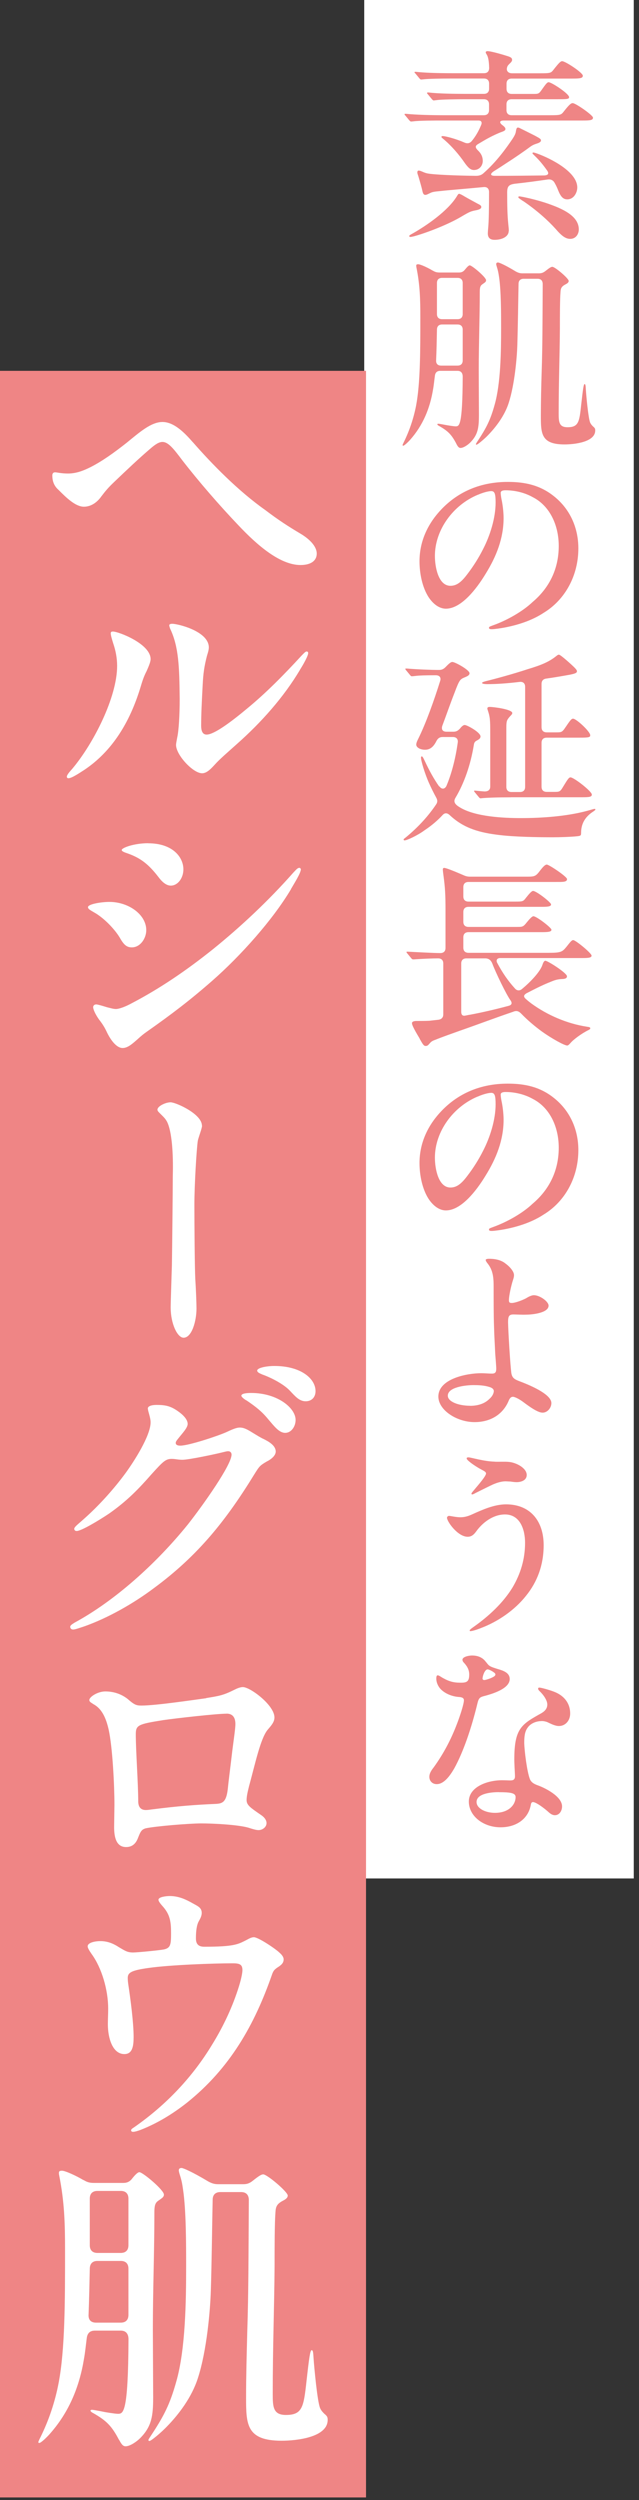<svg width="100" height="391" viewBox="0 0 100 391" fill="none" xmlns="http://www.w3.org/2000/svg">
<rect x="0" y="0" width="100" height="391" fill="#333333" stroke="none"/>
<rect width="42.18" height="293.79" transform="translate(57)" fill="white"/>
<path d="M72.79 25.57C71.831 24.16 70.581 22.72 69.3 21.67C69.111 21.51 69.081 21.48 69.081 21.41C69.081 21.34 69.141 21.28 69.27 21.28C69.721 21.28 71.41 21.73 72.691 22.3C73.141 22.49 73.49 22.43 73.811 22.08C74.421 21.34 74.871 20.58 75.311 19.52C75.471 19.1 75.311 18.85 74.891 18.85H69.07C68.111 18.85 65.581 18.85 64.691 18.98L64.341 19.01C64.24 19.01 64.18 18.95 64.05 18.82L63.441 18.08C63.38 18.02 63.31 17.95 63.31 17.86C63.31 17.8 63.37 17.8 63.41 17.8H63.571C65.04 17.96 67.701 18.02 69.231 18.02H75.731C76.24 18.02 76.531 17.73 76.531 17.22V16.32C76.531 15.81 76.24 15.52 75.731 15.52H72.591C71.63 15.52 69.04 15.55 68.4 15.65C67.951 15.71 67.891 15.71 67.861 15.71C67.8 15.71 67.731 15.68 67.57 15.49L66.96 14.75C66.831 14.62 66.831 14.59 66.831 14.56C66.831 14.5 66.861 14.46 66.93 14.46H67.061C68.531 14.65 71.221 14.68 72.76 14.68H75.74C76.251 14.68 76.54 14.39 76.54 13.88V13.08C76.54 12.57 76.251 12.28 75.74 12.28H70.621C69.18 12.28 67.04 12.31 66.24 12.41L65.921 12.44C65.79 12.44 65.701 12.34 65.63 12.25L65.02 11.51C64.861 11.35 64.861 11.32 64.861 11.29C64.861 11.26 64.921 11.23 64.99 11.23H65.091C66.18 11.36 68.07 11.45 70.79 11.45H75.751C76.26 11.45 76.55 11.16 76.55 10.62C76.52 9.5 76.391 8.89 76.171 8.54C76.07 8.38 76.01 8.25 76.01 8.19C76.01 8.06 76.141 8 76.3 8C76.91 8 79.02 8.64 79.501 8.8C79.981 8.96 80.141 9.09 80.141 9.38C80.141 9.54 80.04 9.7 79.691 10.02C79.501 10.21 79.4 10.34 79.341 10.6C79.21 11.14 79.6 11.46 80.111 11.46H84.561C86.13 11.46 86.221 11.43 86.641 10.88C87.501 9.79 87.731 9.57 87.981 9.57C88.46 9.57 91.21 11.36 91.21 11.84C91.21 12.26 90.701 12.29 89.481 12.29H80.07C79.561 12.29 79.27 12.58 79.27 13.09V13.89C79.27 14.4 79.561 14.69 80.07 14.69H83.561C84.26 14.69 84.361 14.66 84.841 13.95C85.451 13.09 85.641 12.86 85.861 12.86C86.311 12.86 89.061 14.65 89.061 15.2C89.061 15.52 88.68 15.52 87.04 15.52H80.061C79.55 15.52 79.26 15.81 79.26 16.32V17.22C79.26 17.73 79.55 18.02 80.061 18.02H86.171C87.74 18.02 87.831 17.96 88.251 17.41C89.18 16.23 89.4 16.13 89.63 16.13C90.081 16.13 92.8 18.02 92.8 18.4C92.8 18.82 92.32 18.85 91.1 18.85H78.811C78.171 18.85 78.111 19.17 78.591 19.55C78.91 19.77 79.1 20 79.1 20.16C79.1 20.38 78.971 20.48 78.331 20.7C77.531 21.02 76.6 21.47 75.641 22.04L74.781 22.55C74.361 22.81 74.361 23.06 74.721 23.45C75.3 23.99 75.55 24.51 75.55 25.18C75.55 25.85 75.07 26.59 74.171 26.59C73.66 26.59 73.311 26.27 72.79 25.57ZM74.9 31.93C75.251 32.12 75.32 32.22 75.32 32.38C75.32 32.57 75.16 32.73 74.621 32.86C73.63 33.05 73.561 33.08 72.031 33.98C69.82 35.26 66.46 36.51 64.77 36.96C64.51 37.02 64.32 37.06 64.231 37.06C64.171 37.06 64.04 37.03 64.04 36.93C64.04 36.87 64.07 36.8 64.3 36.67C66.731 35.33 70.121 32.96 71.501 30.69C71.63 30.47 71.721 30.31 71.85 30.31C71.981 30.31 72.331 30.5 72.71 30.73C73.251 31.05 74.21 31.56 74.921 31.95L74.9 31.93ZM79.611 36.13C79.611 36.96 78.65 37.51 77.4 37.51C76.57 37.51 76.341 37.06 76.341 36.49C76.341 36.33 76.371 35.91 76.4 35.63C76.501 34.57 76.531 32.53 76.531 30.03C76.531 29.49 76.21 29.2 75.671 29.26C72.63 29.55 70.13 29.74 68.731 29.9C68.031 29.96 67.641 30.03 67.391 30.16C67.04 30.32 66.781 30.48 66.561 30.48C66.371 30.48 66.21 30.38 66.111 29.9C65.981 29.29 65.691 28.3 65.441 27.47C65.341 27.21 65.311 27.09 65.311 26.96C65.311 26.51 65.731 26.7 66.05 26.83C66.341 26.96 66.561 27.05 66.88 27.12C67.74 27.31 71.361 27.47 74.46 27.5C74.971 27.5 75.361 27.4 75.74 27.02C77.66 25.32 79.13 23.31 80.191 21.74C80.611 21.1 80.701 20.81 80.731 20.56C80.79 20.24 80.831 19.95 81.05 19.95C81.18 19.95 81.311 20.01 81.43 20.08C81.691 20.21 83.251 20.98 83.731 21.23C84.501 21.65 84.66 21.74 84.66 21.97C84.66 22.13 84.501 22.29 84.121 22.42C83.701 22.55 83.35 22.68 82.971 22.96C82.201 23.54 80.54 24.69 79.391 25.42C78.811 25.8 78.24 26.19 77.251 26.8C76.611 27.25 76.8 27.5 77.441 27.5C80.26 27.5 82.721 27.47 85.18 27.44C85.82 27.41 85.951 27.12 85.6 26.64C84.96 25.74 84.38 25.04 83.71 24.4C83.391 24.08 83.331 24.05 83.331 23.95C83.331 23.89 83.391 23.85 83.46 23.85C83.531 23.85 83.68 23.88 84.13 24.04C86.15 24.78 90.341 26.86 90.341 29.32C90.341 30.09 89.831 31.18 88.77 31.18C88.13 31.18 87.751 30.76 87.361 29.8C87.201 29.38 87.01 28.97 86.82 28.65C86.6 28.2 86.21 28.01 85.731 28.07C83.941 28.33 82.311 28.55 80.55 28.74C79.691 28.87 79.371 29.09 79.371 30.08C79.371 32.1 79.4 33.63 79.531 34.91C79.591 35.55 79.63 35.81 79.63 36.13H79.611ZM81.811 31.42C81.141 30.97 81.111 30.91 81.111 30.84C81.111 30.77 81.171 30.71 81.27 30.71C81.49 30.71 83.99 31.19 86.231 32.02C88.501 32.85 90.581 33.97 90.581 35.89C90.581 36.59 90.13 37.36 89.24 37.36C88.54 37.36 87.93 36.94 86.941 35.79C85.79 34.51 84.001 32.88 81.82 31.41L81.811 31.42Z" fill="#EF8585"/>
<path d="M71.42 69.41C70.68 68 70.14 67.43 68.73 66.63C68.54 66.53 68.44 66.44 68.44 66.37C68.44 66.3 68.5 66.27 68.6 66.27C68.73 66.27 69.4 66.4 69.72 66.46C70.01 66.52 71.03 66.68 71.29 66.68C71.87 66.68 72.38 66.68 72.41 58.9C72.41 58.32 72.12 58 71.61 58H68.89C68.41 58 68.12 58.26 68.06 58.77C67.96 59.47 67.9 60.21 67.77 60.91C67.29 63.85 66.2 66.51 64.19 68.78C63.93 69.07 63.29 69.71 63.1 69.71C63.04 69.71 63 69.68 63 69.61C63 69.54 63.16 69.23 63.22 69.1C64.08 67.34 64.72 65.45 65.11 63.47C65.78 59.95 65.78 54.96 65.78 49.58C65.78 46.8 65.72 44.56 65.17 41.84C65.14 41.68 65.14 41.65 65.14 41.55C65.14 41.39 65.2 41.33 65.46 41.33C65.81 41.33 67.03 41.91 67.6 42.26L67.79 42.36C68.11 42.55 68.4 42.62 68.78 42.62H71.85C72.27 42.62 72.55 42.46 72.81 42.11C73.1 41.76 73.35 41.5 73.51 41.5C73.86 41.5 76.07 43.36 76.07 43.83C76.07 44.05 75.94 44.15 75.62 44.37C75.24 44.63 75.08 44.75 75.08 45.68C75.08 49.78 74.92 53.84 74.92 57.93L74.95 64.91C74.95 66.93 74.79 68.01 73.57 69.23C73.25 69.55 72.55 70.06 72.07 70.06C71.78 70.06 71.62 69.8 71.4 69.39L71.42 69.41ZM72.41 51.55C72.41 51.04 72.12 50.75 71.61 50.75H69.18C68.67 50.75 68.38 51.04 68.38 51.58C68.35 53.18 68.32 54.78 68.25 56.35C68.22 56.89 68.51 57.18 69.02 57.18H71.61C72.12 57.18 72.41 56.89 72.41 56.38V51.55ZM71.61 49.92C72.12 49.92 72.41 49.63 72.41 49.12V44.26C72.41 43.75 72.12 43.46 71.61 43.46H69.18C68.67 43.46 68.38 43.75 68.38 44.26V49.12C68.38 49.63 68.67 49.92 69.18 49.92H71.61ZM74.49 69.44C74.49 69.38 74.62 69.18 74.68 69.09C76.12 66.91 76.73 65.73 77.4 63.33C78.36 59.97 78.42 54.98 78.42 51.3C78.42 49.06 78.42 45.48 78.1 43.33C78 42.66 77.94 42.34 77.75 41.73C77.72 41.63 77.65 41.41 77.65 41.31C77.65 41.15 77.75 41.05 77.94 41.05C78.1 41.05 79.03 41.43 80.72 42.46C81.07 42.65 81.36 42.75 81.74 42.75H84.36C84.74 42.75 85.03 42.65 85.38 42.37C85.99 41.89 86.24 41.73 86.44 41.73C86.86 41.73 89 43.55 89 43.94C89 44.16 88.81 44.32 88.49 44.48C87.88 44.8 87.75 45.09 87.72 45.63C87.62 46.85 87.62 49.47 87.62 51.36C87.59 55.62 87.43 59.78 87.43 64.61C87.43 65.95 87.46 66.82 88.81 66.82C90.54 66.82 90.67 65.99 90.95 63.33C91.24 60.77 91.33 60.07 91.49 60.07C91.65 60.07 91.65 60.45 91.68 60.9C91.74 61.86 92.06 65.35 92.35 66.08C92.45 66.3 92.57 66.46 92.8 66.69C93.12 66.95 93.15 67.07 93.15 67.33C93.15 69.15 89.89 69.51 88.35 69.51C84.67 69.51 84.64 67.81 84.64 65C84.64 62.79 84.7 60.33 84.77 58.06C84.9 54.22 84.9 50.28 84.93 44.43C84.93 43.89 84.64 43.6 84.13 43.6H81.95C81.44 43.6 81.15 43.89 81.15 44.4C81.09 47.57 81.05 50.8 80.96 53.97C80.9 55.95 80.54 60.11 79.62 62.99C78.98 65.01 77.6 66.8 76.39 68.05C75.88 68.59 74.76 69.55 74.57 69.55C74.51 69.55 74.47 69.52 74.47 69.45L74.49 69.44Z" fill="#EF8585"/>
<path d="M78.36 77.12C78.36 77.28 78.39 77.6 78.49 78.11C78.65 78.81 78.81 80.06 78.81 81.02C78.81 84.22 77.66 87.07 75.99 89.76C74.52 92.19 72.15 95.2 69.78 95.2C68.69 95.2 67.73 94.4 67.06 93.38C66.1 91.88 65.65 89.73 65.65 87.78C65.65 84.52 67.06 81.73 69.17 79.56C71.76 76.9 75.19 75.37 79.47 75.37C82.16 75.37 84.49 75.88 86.61 77.55C89.2 79.57 90.51 82.54 90.51 85.77C90.51 89.99 88.46 93.8 85.07 95.85C83.37 96.97 81.26 97.71 78.96 98.15C78.42 98.25 77.39 98.41 76.94 98.41C76.72 98.41 76.52 98.38 76.52 98.19C76.52 98 76.74 97.97 77.13 97.81C79.31 97.04 81.8 95.63 83.34 94.16C85.93 91.98 87.44 89.01 87.44 85.39C87.44 82.13 86.03 79.09 83.34 77.74C82.09 77.04 80.56 76.68 79.12 76.68C78.64 76.68 78.35 76.78 78.35 77.13L78.36 77.12ZM74.78 77.38C70.91 78.98 68.06 82.88 68.06 86.95C68.06 88.68 68.6 91.62 70.49 91.62C71.48 91.62 72.22 91.01 73.11 89.83C74.07 88.58 74.9 87.27 75.61 85.86C76.7 83.75 77.56 81 77.56 78.6C77.56 77.29 77.43 76.81 76.89 76.81C76.35 76.81 75.42 77.1 74.78 77.39V77.38Z" fill="#EF8585"/>
<path d="M68.76 122.98C69.11 123.49 69.62 123.46 69.88 122.88C70.74 120.83 71.32 118.43 71.64 116.1C71.7 115.59 71.42 115.27 70.87 115.27H69.27C68.82 115.27 68.53 115.46 68.31 115.88C67.89 116.71 67.38 117.26 66.52 117.26C65.72 117.26 65.14 116.88 65.14 116.46C65.14 116.17 65.33 115.79 65.46 115.53C66.68 113.07 67.96 109.45 68.88 106.51C69.07 105.97 68.78 105.61 68.21 105.61C66.58 105.61 65.65 105.64 65.07 105.71C64.81 105.74 64.56 105.77 64.46 105.77C64.36 105.77 64.3 105.74 64.17 105.58L63.56 104.84C63.46 104.71 63.43 104.68 63.43 104.62C63.43 104.56 63.49 104.56 63.53 104.56H63.72C65.16 104.69 67.5 104.78 68.71 104.78C69.13 104.78 69.41 104.65 69.73 104.33C70.34 103.69 70.59 103.53 70.79 103.53C71.21 103.53 73.48 104.78 73.48 105.29C73.48 105.58 73.22 105.74 72.74 105.93C72 106.25 71.91 106.28 71.14 108.33C70.4 110.22 69.8 111.98 69.22 113.51C69.03 114.09 69.28 114.44 69.86 114.44H70.98C71.4 114.44 71.68 114.28 72 113.93C72.35 113.48 72.58 113.39 72.74 113.39C73.09 113.39 75.2 114.54 75.2 115.18C75.2 115.47 74.98 115.63 74.62 115.82C74.27 116.01 74.2 116.17 74.14 116.59C73.66 119.5 72.7 122.41 71.26 124.81C70.91 125.42 71.23 125.83 71.93 126.25C74.33 127.75 78.84 127.95 81.53 127.95C84.92 127.95 88.67 127.66 91.71 126.86C92.57 126.64 92.89 126.51 93.05 126.51C93.15 126.51 93.18 126.54 93.18 126.57C93.18 126.67 93.08 126.76 92.89 126.89C91.42 127.82 90.94 129 90.94 130.25C90.94 130.67 90.88 130.73 90.33 130.79C89.4 130.89 87.61 130.95 86.55 130.95C84.12 130.95 80.57 130.89 78.17 130.6C75.19 130.25 72.67 129.61 70.46 127.56C70.04 127.14 69.63 127.05 69.24 127.5C68.5 128.3 67.58 129.1 66.42 129.87C65.3 130.7 63.64 131.44 63.32 131.44C63.22 131.44 63.16 131.38 63.16 131.31C63.16 131.24 63.22 131.18 63.48 130.99C65.62 129.23 67.13 127.47 68.25 125.81C68.51 125.43 68.47 125.11 68.25 124.72C67.87 124.02 67.48 123.25 67.1 122.39C66.49 121.01 65.88 119 65.88 118.49C65.88 118.39 65.91 118.3 66.01 118.3C66.11 118.3 66.2 118.43 66.49 119.04C67.13 120.42 67.87 121.79 68.73 123.01L68.76 122.98ZM79.96 124.7C77.82 124.7 76.02 124.76 75.22 124.86C75.12 124.86 75.06 124.83 74.93 124.67L74.32 123.93C74.22 123.8 74.19 123.77 74.19 123.71C74.19 123.65 74.25 123.65 74.29 123.65H74.35C74.96 123.71 75.31 123.75 75.79 123.78C76.49 123.81 76.72 123.43 76.72 123.04V114.66C76.72 112.55 76.69 112.13 76.3 110.98C76.2 110.69 76.33 110.56 76.62 110.56C77.26 110.56 80.17 110.94 80.17 111.52C80.17 111.65 80.11 111.74 79.82 112.03C79.31 112.61 79.24 112.77 79.24 113.79V123.07C79.24 123.58 79.53 123.87 80.04 123.87H81.38C81.89 123.87 82.18 123.58 82.18 123.07V107.42C82.18 106.88 81.86 106.59 81.32 106.65C79.53 106.87 77.74 107 76.3 107C76.17 107 75.44 107 75.44 106.81C75.44 106.71 75.7 106.62 76.08 106.52C77.78 106.1 80.43 105.37 82.58 104.66C84.82 103.99 85.97 103.48 87.09 102.58C87.25 102.45 87.35 102.39 87.47 102.39C87.73 102.39 89.42 103.93 89.81 104.31C90.03 104.53 90.29 104.79 90.29 104.98C90.29 105.24 90 105.36 89.2 105.52C88.14 105.71 86.86 105.94 85.49 106.13C85.01 106.19 84.75 106.48 84.75 106.96V113.74C84.75 114.25 85.04 114.54 85.55 114.54H87.12C87.82 114.54 87.98 114.51 88.43 113.84C89.23 112.66 89.42 112.4 89.68 112.4C90.19 112.4 92.37 114.42 92.37 114.99C92.37 115.31 92.15 115.37 90.67 115.37H85.55C85.04 115.37 84.75 115.66 84.75 116.17V123.05C84.75 123.56 85.04 123.85 85.55 123.85H86.86C87.56 123.85 87.69 123.79 88.14 123.02C88.88 121.8 89.04 121.58 89.29 121.58C89.8 121.58 92.62 123.76 92.62 124.27C92.62 124.62 92.27 124.69 91.18 124.69H79.95L79.96 124.7Z" fill="#EF8585"/>
<path d="M65.69 162.46C65.43 162.01 64.47 160.48 64.47 160.03C64.47 159.71 64.95 159.68 65.21 159.68C65.43 159.68 66.68 159.68 67.16 159.65L68.6 159.49C69.08 159.43 69.37 159.14 69.37 158.66V150.69C69.37 150.18 69.08 149.89 68.57 149.89C67.71 149.89 66.17 149.95 65.21 150.02C64.86 150.05 64.7 150.05 64.67 150.05C64.54 150.05 64.45 149.99 64.35 149.86L63.74 149.12C63.64 148.99 63.61 148.96 63.61 148.9C63.61 148.84 63.71 148.84 63.74 148.84H63.8C64.86 148.9 67.99 149.06 68.82 149.06H68.92C69.43 149.06 69.72 148.77 69.72 148.26V142.37C69.72 140 69.66 138.82 69.4 136.93C69.37 136.71 69.3 136.16 69.3 136C69.3 135.87 69.33 135.74 69.52 135.74C69.84 135.74 71.31 136.35 72.56 136.89C72.91 137.05 73.2 137.11 73.55 137.11H82.57C83.72 137.11 83.88 137.01 84.55 136.12C85 135.54 85.32 135.22 85.57 135.22C85.92 135.22 88.74 137.11 88.74 137.49C88.74 137.97 88.07 137.94 87.04 137.94H73.31C72.8 137.94 72.51 138.23 72.51 138.74V140.21C72.51 140.72 72.8 141.01 73.31 141.01H80.67C81.79 141.01 81.89 140.98 82.3 140.43C82.81 139.79 83.2 139.34 83.42 139.34C83.93 139.34 86.24 141.13 86.24 141.45C86.24 141.83 85.54 141.83 84.54 141.83H73.31C72.8 141.83 72.51 142.12 72.51 142.63V144.17C72.51 144.68 72.8 144.97 73.31 144.97H80.89C81.79 144.97 81.88 144.97 82.46 144.23C82.88 143.72 83.26 143.3 83.48 143.3C83.96 143.3 86.3 145.09 86.3 145.41C86.3 145.76 85.72 145.79 84.64 145.79H73.31C72.8 145.79 72.51 146.08 72.51 146.59V148.22C72.51 148.73 72.8 149.02 73.31 149.02H85.92C87.81 149.02 88 148.86 88.64 148.09C89.31 147.23 89.5 147.03 89.7 147.03C90.08 147.03 92.58 149.08 92.58 149.46C92.58 149.84 91.91 149.84 90.85 149.84H78.27C77.82 149.84 77.57 150.16 77.82 150.61C78.65 152.18 79.55 153.46 80.57 154.58C80.89 154.96 81.31 155 81.69 154.68C83 153.59 84.51 152.02 84.89 150.9C84.99 150.58 85.15 150.26 85.34 150.26C85.72 150.26 88.73 152.18 88.73 152.69C88.73 152.95 88.54 153.07 88.15 153.11C87.48 153.14 87.06 153.17 86.1 153.59C85.2 153.94 84.18 154.42 82.39 155.35C81.97 155.61 81.88 155.86 82.26 156.21C82.61 156.53 82.9 156.75 83.16 156.95C85.66 158.77 88.73 160.09 91.8 160.57C92.22 160.63 92.38 160.67 92.38 160.83C92.38 160.89 92.32 160.99 92.12 161.09C91.06 161.6 89.72 162.59 89.27 163.14C89.01 163.43 88.89 163.52 88.76 163.52C88.31 163.52 86.3 162.4 84.82 161.34C83.64 160.48 82.52 159.52 81.62 158.59C81.2 158.14 80.85 158.01 80.31 158.24C77.56 159.17 74.61 160.29 71.93 161.22C70.68 161.67 69.21 162.18 68.19 162.6C67.65 162.79 67.49 162.89 67.2 163.24C66.98 163.5 66.85 163.59 66.62 163.59C66.33 163.59 66.2 163.4 65.66 162.44L65.69 162.46ZM75.96 149.89H72.98C72.47 149.89 72.18 150.18 72.18 150.69V158.24C72.18 158.69 72.37 158.91 72.76 158.85C73.11 158.79 73.37 158.72 73.62 158.69C75.48 158.34 77.56 157.86 79.6 157.31C80.11 157.18 80.18 156.86 79.89 156.45C79.25 155.59 77.55 152.07 77.04 150.69C76.82 150.15 76.46 149.89 75.95 149.89H75.96Z" fill="#EF8585"/>
<path d="M78.36 171.23C78.36 171.39 78.39 171.71 78.49 172.22C78.65 172.92 78.81 174.17 78.81 175.13C78.81 178.33 77.66 181.18 75.99 183.87C74.52 186.3 72.15 189.31 69.78 189.31C68.69 189.31 67.73 188.51 67.06 187.49C66.1 185.99 65.65 183.84 65.65 181.89C65.65 178.63 67.06 175.84 69.17 173.67C71.76 171.01 75.19 169.48 79.47 169.48C82.16 169.48 84.49 169.99 86.61 171.66C89.2 173.68 90.51 176.65 90.51 179.88C90.51 184.1 88.46 187.91 85.07 189.96C83.37 191.08 81.26 191.82 78.96 192.26C78.42 192.36 77.39 192.52 76.94 192.52C76.72 192.52 76.52 192.49 76.52 192.3C76.52 192.11 76.74 192.08 77.13 191.92C79.31 191.15 81.8 189.74 83.34 188.27C85.93 186.09 87.44 183.12 87.44 179.5C87.44 176.24 86.03 173.2 83.34 171.85C82.09 171.15 80.56 170.79 79.12 170.79C78.64 170.79 78.35 170.89 78.35 171.24L78.36 171.23ZM74.78 171.49C70.91 173.09 68.06 176.99 68.06 181.06C68.06 182.79 68.6 185.73 70.49 185.73C71.48 185.73 72.22 185.12 73.11 183.94C74.07 182.69 74.9 181.38 75.61 179.97C76.7 177.86 77.56 175.11 77.56 172.71C77.56 171.4 77.43 170.92 76.89 170.92C76.35 170.92 75.42 171.21 74.78 171.5V171.49Z" fill="#EF8585"/>
<path d="M79 197.54C79.7 198.02 80.44 198.82 80.44 199.43C80.44 199.69 80.38 199.91 80.25 200.29C79.96 201.22 79.67 202.59 79.64 203.3C79.64 203.72 79.74 203.81 80.22 203.78C80.76 203.72 81.63 203.4 82.27 203.08C82.69 202.82 83.17 202.57 83.55 202.57C84.48 202.57 85.85 203.56 85.85 204.2C85.85 205.35 83.29 205.61 82.39 205.61C81.65 205.64 80.76 205.58 80.34 205.58C79.64 205.58 79.51 205.9 79.51 206.8C79.54 208.43 79.86 213.55 80.02 214.74C80.15 215.51 80.5 215.73 81.36 216.05C83.57 216.88 86.29 218.19 86.29 219.44C86.29 220.18 85.68 220.94 84.91 220.94C84.14 220.94 82.83 219.98 81.93 219.31C81.55 219.02 80.91 218.61 80.43 218.48C80.05 218.38 79.79 218.61 79.6 219.09C78.7 221.23 76.75 222.42 74.26 222.42C71.51 222.42 68.6 220.56 68.6 218.42C68.6 215.64 73.05 214.77 75.29 214.77C75.87 214.77 76.47 214.83 76.86 214.83C77.47 214.86 77.66 214.67 77.66 214.06C77.66 213.64 77.56 212.59 77.5 211.72C77.44 210.28 77.34 208.84 77.31 207.37C77.25 205.93 77.25 203.43 77.25 201.19C77.25 199.78 77.15 198.6 76.23 197.51C76.1 197.32 76.01 197.19 76.01 197.06C76.01 196.9 76.33 196.87 76.55 196.87C77.41 196.87 78.31 197.03 79.01 197.54H79ZM73.56 219.87C75 219.87 75.96 219.42 76.6 218.78C77.08 218.36 77.24 217.92 77.27 217.66C77.33 217.31 77.05 217.05 76.57 216.92C75.77 216.66 74.81 216.63 74.11 216.63C72.93 216.63 70.08 216.92 70.08 218.29C70.08 219.22 71.74 219.86 73.57 219.86L73.56 219.87Z" fill="#EF8585"/>
<path d="M85.08 241.67C85.08 244.81 84.06 247.43 82.33 249.57C80.54 251.84 77.91 253.63 75.26 254.63C74.4 254.98 73.79 255.11 73.63 255.11C73.53 255.11 73.5 255.08 73.5 255.01C73.5 254.88 73.82 254.66 74.04 254.5C76.47 252.8 78.74 250.69 80.22 248.26C81.44 246.18 82.17 243.91 82.17 241.28C82.17 239.3 81.43 236.86 79.03 236.86C77.14 236.86 75.48 238.17 74.52 239.52C74.1 240.1 73.72 240.35 73.18 240.35C71.64 240.35 69.95 237.98 69.95 237.37C69.95 237.24 70.11 237.08 70.27 237.08C70.49 237.08 71.33 237.3 72.06 237.3C72.73 237.3 73.31 237.11 73.88 236.85C75.51 236.11 77.37 235.28 79.19 235.28C83.03 235.28 85.08 237.94 85.08 241.65V241.67ZM77.4 228.61C78.2 228.64 79 228.58 79.61 228.64C80.79 228.74 82.43 229.6 82.43 230.69C82.43 231.52 81.57 231.81 80.83 231.81C80.51 231.81 80.16 231.75 79.84 231.71C79.62 231.71 79.33 231.68 79.1 231.68C78.52 231.68 77.85 231.87 77.24 232.13C76.79 232.32 75.26 233.09 74.49 233.47C74.2 233.63 74.01 233.73 73.91 233.73C73.81 233.73 73.78 233.7 73.78 233.6C73.78 233.5 74.07 233.18 74.52 232.64C74.84 232.26 76.06 230.85 76.06 230.46C76.06 230.2 75.77 230.08 75.36 229.85C74.91 229.63 73.89 228.99 73.38 228.54C73.12 228.32 73.03 228.19 73.03 228.09C73.03 227.96 73.16 227.93 73.32 227.93C73.7 227.93 75.72 228.57 77.42 228.6L77.4 228.61Z" fill="#EF8585"/>
<path d="M76.09 259.97C76.54 260.58 76.629 260.64 77.879 261.03C78.809 261.29 79.769 261.64 79.769 262.6C79.769 264.01 77.43 264.84 75.669 265.29C75.09 265.45 74.9 265.61 74.71 266.44C73.779 270.28 72.529 273.96 71.09 276.58C70.419 277.73 69.49 279.04 68.34 279.04C67.7 279.04 67.189 278.59 67.189 277.89C67.189 277.31 67.57 276.8 67.889 276.39C69.43 274.25 70.609 272.01 71.54 269.54C71.96 268.45 72.6 266.53 72.6 265.92C72.6 265.57 72.309 265.44 71.829 265.41C70.9 265.35 69.85 264.99 69.109 264.32C68.629 263.9 68.279 263.2 68.279 262.56C68.279 262.37 68.279 262.02 68.499 262.02C68.719 262.02 69.04 262.31 69.43 262.5C70.23 262.95 70.999 263.17 71.889 263.17C73.01 263.2 73.43 263.07 73.43 261.89C73.43 261.09 73.049 260.51 72.499 259.94C72.439 259.84 72.37 259.72 72.37 259.59C72.37 259.11 73.389 258.92 73.87 258.92C74.799 258.92 75.57 259.24 76.079 259.98L76.09 259.97ZM86.769 264.61C88.15 265.15 89.23 266.27 89.23 268C89.23 269.09 88.49 269.95 87.469 269.95C86.829 269.95 86.159 269.57 85.65 269.34C85.299 269.21 84.95 269.15 84.659 269.18C83.76 269.21 82.96 269.63 82.579 270.2C82.1 270.84 82.04 271.67 82.04 272.63C82.07 273.78 82.46 277.08 82.939 278.29C83.159 278.77 83.549 278.99 84.059 279.19C85.18 279.57 87.96 280.92 87.96 282.52C87.96 283.26 87.51 283.9 86.84 283.9C86.49 283.9 86.169 283.71 85.85 283.42C85.469 283.07 84.409 282.2 83.71 281.92C83.26 281.73 83.129 281.92 83.07 282.27C82.689 284.45 80.829 285.79 78.329 285.79C75.669 285.79 73.37 284.06 73.37 281.76C73.37 279.46 76.279 278.43 78.549 278.43C79.059 278.43 79.54 278.46 79.889 278.46C80.34 278.46 80.59 278.3 80.59 277.82C80.59 277.31 80.46 275.77 80.49 274.75C80.549 270.21 81.769 269.6 84.749 267.93C85.29 267.61 85.65 267.19 85.65 266.59C85.65 265.92 85.04 265.05 84.4 264.45C84.299 264.35 84.21 264.23 84.21 264.1C84.21 263.97 84.309 263.94 84.4 263.94C84.719 263.94 86.159 264.36 86.769 264.61ZM78.07 280.29C77.049 280.29 74.579 280.45 74.579 281.83C74.579 282.85 75.99 283.53 77.46 283.53C79.7 283.53 80.689 282.19 80.689 281.07C80.689 280.43 79.95 280.3 78.07 280.3V280.29ZM75.51 262.5C75.51 262.66 75.609 262.76 75.799 262.76C75.96 262.76 76.889 262.5 77.34 262.18C77.469 262.08 77.529 261.99 77.529 261.89C77.529 261.79 77.469 261.7 77.34 261.6C77.019 261.34 76.48 261.09 76.32 261.09C75.84 261.09 75.519 262.18 75.519 262.5H75.51Z" fill="#EF8585"/>
<rect width="57.28" height="332.6" transform="translate(0 58)" fill="#EF8585"/>
<path d="M30.18 69.16C33.16 72.57 37.279 76.79 41.51 79.77C43.529 81.31 45.16 82.36 47.029 83.47C48.33 84.24 49.569 85.39 49.569 86.59C49.569 87.65 48.709 88.37 47.029 88.37C43.859 88.37 40.309 85.35 37.239 82.08C34.359 79.06 31.099 75.31 28.5 71.95C27.2 70.22 26.34 69.12 25.43 69.12C24.899 69.12 24.329 69.46 23.41 70.27C21.73 71.71 19.95 73.39 17.89 75.36C16.88 76.32 16.5 76.8 15.87 77.62C15.2 78.58 14.239 79.25 13.13 79.25C11.829 79.25 10.389 77.86 9.149 76.61C8.329 75.89 8.189 75.03 8.189 74.35C8.189 74.11 8.289 73.87 8.619 73.87C8.909 73.87 9.579 74.06 10.639 74.06C11.839 74.06 12.94 73.68 14.19 73.05C15.97 72.14 17.739 70.89 19.809 69.26C21.869 67.58 23.649 66 25.43 66C27.209 66 28.84 67.63 30.18 69.17V69.16Z" fill="white"/>
<path d="M22.89 105.06C22.46 105.92 22.27 106.55 21.98 107.51C20.3 113.03 17.52 117.5 13.24 120.38C12.42 120.91 11.22 121.72 10.7 121.72C10.56 121.72 10.46 121.62 10.46 121.48C10.46 121.19 10.89 120.71 11.32 120.23C14.63 116.29 18.33 109.05 18.33 104.15C18.33 102.9 18.09 101.7 17.71 100.6C17.52 99.98 17.33 99.35 17.33 99.06C17.33 98.82 17.47 98.77 17.67 98.77C18.53 98.77 23.57 100.69 23.57 103.09C23.57 103.57 23.19 104.39 22.9 105.06H22.89ZM46.94 104.77C44.4 109.04 40.89 112.98 37.1 116.34C35.71 117.59 34.36 118.74 33.6 119.6C32.98 120.27 32.35 120.94 31.63 120.94C30.19 120.94 27.55 118.06 27.55 116.52C27.55 116.28 27.65 115.8 27.74 115.32C27.98 114.26 28.12 111.77 28.12 109.32C28.07 104.33 27.98 101.16 26.63 98.33C26.58 98.19 26.49 97.95 26.49 97.8C26.49 97.65 26.63 97.56 26.97 97.56C27.79 97.56 32.68 98.71 32.68 101.26C32.68 101.64 32.54 102.08 32.39 102.56C31.96 104.24 31.81 105.3 31.72 107.07C31.58 109.71 31.48 111.68 31.48 113.5C31.48 114.17 31.62 114.89 32.34 114.89C33.54 114.89 36.32 112.78 38.68 110.81C41.66 108.36 44.44 105.53 47.22 102.51C47.56 102.17 47.8 101.89 47.99 101.89C48.13 101.89 48.23 101.99 48.23 102.13C48.23 102.56 47.51 103.86 46.93 104.77H46.94Z" fill="white"/>
<path d="M22.89 145.48C22.89 146.73 21.98 148.17 20.63 148.17C19.77 148.17 19.329 147.69 18.709 146.59C17.89 145.25 16.209 143.52 14.729 142.7C14.149 142.36 13.77 142.17 13.77 141.88C13.77 141.4 15.829 141.06 17.13 141.06C20.11 141.06 22.89 143.03 22.89 145.48ZM45.55 139.05C42.669 143.9 37.63 149.51 33.26 153.35C29.759 156.42 26.919 158.58 23.029 161.32C22.41 161.75 22.07 162.04 21.489 162.57C20.72 163.24 20 163.91 19.189 163.91C18.23 163.91 17.32 162.66 16.739 161.46C16.36 160.64 16.02 160.12 15.489 159.44C14.909 158.62 14.579 157.86 14.579 157.52C14.579 157.28 14.77 157.09 15.059 157.09C15.3 157.09 16.259 157.38 16.689 157.52C17.27 157.66 17.75 157.81 18.13 157.81C18.66 157.81 19.669 157.43 20.63 156.9C24.95 154.64 29.079 151.86 33.4 148.4C37.719 144.9 42.039 140.86 45.929 136.45C46.27 136.11 46.55 135.73 46.84 135.73C46.98 135.73 47.08 135.87 47.08 135.97C47.08 136.55 45.98 138.27 45.539 139.04L45.55 139.05ZM23.18 131.89C27.07 131.89 28.7 134.1 28.7 135.97C28.7 137.31 27.84 138.51 26.73 138.51C25.959 138.51 25.29 137.84 24.759 137.12C23.27 135.2 22.02 134.19 19.959 133.47C19.38 133.28 19.049 133.13 19.049 132.94C19.049 132.6 20.97 131.88 23.18 131.88V131.89Z" fill="white"/>
<path d="M31.62 176.05C31.62 176.48 31.04 177.92 30.95 178.45C30.76 179.75 30.42 185.36 30.42 188.43C30.42 191.31 30.47 198.22 30.56 200C30.66 201.54 30.75 203.79 30.75 204.66C30.75 206.58 30.03 209.22 28.73 209.22C27.77 209.22 26.71 207.06 26.71 204.47C26.71 203.65 26.85 199.72 26.9 197.94C26.95 194.82 27.04 186.18 27.04 183.92C27.14 180.42 26.9 176.91 26.13 175.42C25.84 174.89 25.55 174.65 24.98 174.08C24.79 173.89 24.64 173.74 24.64 173.55C24.64 173.02 25.89 172.4 26.7 172.4C27.51 172.4 31.6 174.22 31.6 176.05H31.62Z" fill="white"/>
<path d="M23.13 220.31C23.13 219.93 23.66 219.73 24.52 219.73C25.91 219.73 26.68 219.92 27.74 220.64C28.6 221.22 29.37 221.98 29.37 222.7C29.37 223.32 28.51 224.19 27.88 225C27.64 225.29 27.5 225.48 27.5 225.67C27.5 226.01 27.84 226.1 28.22 226.1C29.52 226.1 34.03 224.61 35.42 223.99C36.24 223.61 36.96 223.27 37.53 223.27C38.2 223.27 38.78 223.61 39.55 224.09C40.27 224.52 40.7 224.81 41.33 225.1C42 225.44 43.15 226.06 43.15 227.02C43.15 227.64 42.48 228.22 41.71 228.6C40.65 229.22 40.56 229.37 39.84 230.52C35.42 237.72 31.06 243.24 24.09 248.38C20.83 250.83 16.89 253.04 13.29 254.33C12.57 254.57 11.75 254.86 11.47 254.86C11.19 254.86 10.99 254.72 10.99 254.43C10.99 254.19 11.33 254 11.71 253.76C17.9 250.4 24.38 244.64 29.42 238.4C31.87 235.28 36.24 229.09 36.24 227.5C36.24 227.21 36.05 226.97 35.71 226.97C35.47 226.97 35.13 227.07 34.75 227.16C33.6 227.45 29.52 228.31 28.56 228.31C27.84 228.31 27.46 228.17 26.88 228.17C25.92 228.17 25.54 228.55 23.71 230.57C21.65 232.92 19.87 234.75 17.09 236.71C15.51 237.77 12.72 239.45 12 239.45C11.76 239.45 11.62 239.31 11.62 239.11C11.62 238.82 12.15 238.44 13.01 237.67C15.41 235.56 17.76 232.96 19.63 230.42C20.93 228.64 23.57 224.56 23.57 222.45C23.57 221.68 23.14 220.72 23.14 220.29L23.13 220.31ZM39.3 217.86C43.43 217.86 46.26 220.21 46.26 222.08C46.26 223.09 45.59 224.1 44.63 224.1C43.67 224.1 42.9 223.04 41.99 221.99C40.98 220.74 39.97 219.97 38.63 219.06C38.25 218.87 37.77 218.48 37.77 218.29C37.77 217.91 38.73 217.86 39.31 217.86H39.3ZM42.95 213.64C47.08 213.64 49.38 215.61 49.38 217.58C49.38 218.49 48.8 219.16 47.84 219.16C46.83 219.16 46.21 218.39 45.34 217.48C44.33 216.42 42.32 215.42 41.07 214.98C40.64 214.79 40.25 214.64 40.25 214.36C40.25 213.93 41.69 213.64 42.94 213.64H42.95Z" fill="white"/>
<path d="M32.251 265.58C34.361 265.24 34.941 265.15 36.761 264.24C37.24 264 37.67 263.86 38.011 263.86C39.16 263.86 42.95 266.69 42.95 268.61C42.95 269.38 42.37 269.95 41.85 270.58C40.751 271.97 39.931 275.86 38.971 279.37C38.681 280.52 38.59 281.1 38.59 281.53C38.59 282.35 39.211 282.73 40.941 283.93C41.42 284.27 41.711 284.7 41.711 285.13C41.711 285.75 41.09 286.23 40.461 286.23C40.081 286.23 39.45 286.04 38.88 285.85C37.2 285.37 33.31 285.18 31.491 285.18C29.671 285.18 24.34 285.61 22.8 285.95C22.131 286.14 21.98 286.48 21.601 287.44C21.261 288.35 20.691 288.88 19.73 288.88C18.191 288.88 17.86 287.34 17.86 285.76L17.91 282.3C17.91 279.28 17.62 273.28 17 270.49C16.62 268.81 15.991 267.27 14.65 266.55C14.22 266.26 13.98 266.17 13.98 265.88C13.98 265.4 15.28 264.54 16.48 264.54C17.68 264.54 18.881 264.88 19.941 265.69C21.041 266.65 21.331 266.75 22.151 266.75C24.41 266.75 30.46 265.84 32.281 265.6L32.251 265.58ZM35.461 268.02C33.88 268.02 27.491 268.74 25.52 269.03C21.631 269.65 21.25 269.8 21.25 271.24C21.25 273.78 21.631 279.02 21.631 281.7C21.631 282.71 22.11 283.09 22.831 283.09C23.07 283.09 23.451 283.04 23.791 282.99C27.971 282.46 30.561 282.27 33.77 282.13C34.87 282.08 35.401 281.79 35.641 279.87C35.781 278.43 36.02 276.7 36.361 273.77C36.6 271.9 36.84 270.31 36.84 269.64C36.84 268.68 36.461 268.01 35.45 268.01L35.461 268.02Z" fill="white"/>
<path d="M18.47 304.46C19.48 305.04 19.86 305.37 20.82 305.37C21.49 305.37 24.95 305.03 25.67 304.89C26.68 304.65 26.77 304.17 26.77 302.35C26.77 300.62 26.63 299.52 25.57 298.27C25.23 297.89 24.8 297.41 24.8 297.12C24.8 296.69 25.95 296.54 26.58 296.54C28.02 296.54 29.17 297.12 30.18 297.69C30.95 298.12 31.57 298.36 31.57 299.18C31.57 299.61 31.38 300 31.14 300.43C30.76 301.05 30.66 302.11 30.66 303.17C30.66 304.03 31.04 304.47 31.96 304.47C36.62 304.47 37.24 304.09 38.49 303.46C39.11 303.12 39.4 302.98 39.74 302.98C40.41 302.98 43.15 304.8 43.77 305.43C44.11 305.72 44.39 306.1 44.39 306.44C44.39 307.02 44.01 307.35 43.38 307.74C42.9 308.08 42.76 308.27 42.56 308.84C39.82 316.71 35.98 323.48 29.26 328.86C27 330.64 24.56 332.12 21.96 333.13C21.58 333.27 21.1 333.42 20.81 333.42C20.62 333.42 20.52 333.32 20.52 333.18C20.52 333.04 20.62 332.94 21 332.7C26.09 329.15 30.17 324.78 33.19 319.79C34.97 316.91 36.41 313.84 37.41 310.62C37.6 310 37.94 308.75 37.94 308.12C37.94 307.26 37.51 307.06 36.45 307.06C33.52 307.06 26.7 307.3 23.3 307.78C20.56 308.16 19.99 308.5 19.99 309.36C19.99 309.7 20.04 310.13 20.09 310.46C20.43 312.72 20.91 316.36 20.91 318.57C20.91 319.91 20.77 321.26 19.47 321.26C17.6 321.26 16.88 318.72 16.88 316.6C16.88 315.83 16.93 314.92 16.93 314.15C16.93 311.22 15.92 307.77 14.34 305.61C14.05 305.18 13.72 304.7 13.72 304.41C13.72 303.79 14.97 303.59 15.69 303.59C16.7 303.59 17.56 303.88 18.47 304.45V304.46Z" fill="white"/>
<path d="M18.62 381.59C17.52 379.48 16.7 378.61 14.59 377.41C14.3 377.27 14.16 377.12 14.16 377.03C14.16 376.94 14.26 376.89 14.4 376.89C14.59 376.89 15.6 377.08 16.08 377.18C16.51 377.28 18.05 377.52 18.43 377.52C19.29 377.52 20.06 377.52 20.11 365.85C20.11 364.99 19.68 364.51 18.91 364.51H14.83C14.11 364.51 13.68 364.89 13.58 365.66C13.44 366.72 13.34 367.82 13.15 368.88C12.43 373.3 10.8 377.28 7.77 380.69C7.39 381.12 6.43 382.08 6.14 382.08C6.04 382.08 6 382.03 6 381.94C6 381.85 6.24 381.36 6.34 381.17C7.64 378.53 8.6 375.7 9.17 372.72C10.18 367.44 10.18 359.95 10.18 351.89C10.18 347.71 10.08 344.35 9.27 340.27C9.22 340.03 9.22 339.98 9.22 339.84C9.22 339.6 9.32 339.5 9.7 339.5C10.23 339.5 12.05 340.36 12.92 340.89L13.21 341.03C13.69 341.32 14.12 341.41 14.7 341.41H19.31C19.93 341.41 20.37 341.17 20.75 340.64C21.18 340.11 21.57 339.73 21.81 339.73C22.34 339.73 25.65 342.51 25.65 343.23C25.65 343.57 25.46 343.71 24.98 344.05C24.4 344.43 24.16 344.63 24.16 346.02C24.16 352.16 23.92 358.26 23.92 364.41L23.97 374.87C23.97 377.89 23.73 379.53 21.91 381.35C21.43 381.83 20.37 382.6 19.65 382.6C19.22 382.6 18.98 382.22 18.64 381.59H18.62ZM20.1 354.81C20.1 354.04 19.67 353.61 18.9 353.61H15.25C14.48 353.61 14.05 354.04 14.05 354.86C14 357.26 13.95 359.66 13.86 362.01C13.81 362.83 14.24 363.26 15.01 363.26H18.9C19.67 363.26 20.1 362.83 20.1 362.06V354.81ZM18.9 352.36C19.67 352.36 20.1 351.93 20.1 351.16V343.86C20.1 343.09 19.67 342.66 18.9 342.66H15.25C14.48 342.66 14.05 343.09 14.05 343.86V351.16C14.05 351.93 14.48 352.36 15.25 352.36H18.9ZM23.22 381.64C23.22 381.54 23.41 381.26 23.51 381.11C25.67 377.85 26.58 376.07 27.59 372.47C29.03 367.43 29.13 359.94 29.13 354.42C29.13 351.06 29.13 345.68 28.65 342.47C28.51 341.46 28.41 340.98 28.12 340.07C28.07 339.93 27.98 339.59 27.98 339.45C27.98 339.21 28.12 339.07 28.41 339.07C28.65 339.07 30.04 339.65 32.59 341.18C33.12 341.47 33.55 341.61 34.13 341.61H38.07C38.65 341.61 39.08 341.47 39.61 341.03C40.52 340.31 40.91 340.07 41.19 340.07C41.81 340.07 45.03 342.81 45.03 343.38C45.03 343.72 44.74 343.96 44.26 344.2C43.35 344.68 43.16 345.11 43.11 345.93C42.97 347.75 42.97 351.69 42.97 354.52C42.92 360.9 42.68 367.14 42.68 374.39C42.68 376.41 42.73 377.7 44.74 377.7C47.33 377.7 47.52 376.45 47.96 372.47C48.39 368.63 48.54 367.57 48.78 367.57C49.02 367.57 49.02 368.15 49.07 368.82C49.17 370.26 49.65 375.49 50.08 376.6C50.22 376.94 50.42 377.18 50.75 377.51C51.23 377.89 51.28 378.09 51.28 378.47C51.28 381.21 46.38 381.73 44.08 381.73C38.56 381.73 38.51 379.19 38.51 374.96C38.51 371.65 38.61 367.95 38.7 364.54C38.89 358.78 38.89 352.87 38.94 344.09C38.94 343.27 38.51 342.84 37.74 342.84H34.48C33.71 342.84 33.28 343.27 33.28 344.04C33.18 348.79 33.14 353.64 32.99 358.39C32.89 361.37 32.37 367.61 30.97 371.93C30.01 374.95 27.95 377.64 26.12 379.51C25.35 380.33 23.67 381.77 23.38 381.77C23.28 381.77 23.24 381.72 23.24 381.63L23.22 381.64Z" fill="white"/>
</svg>
